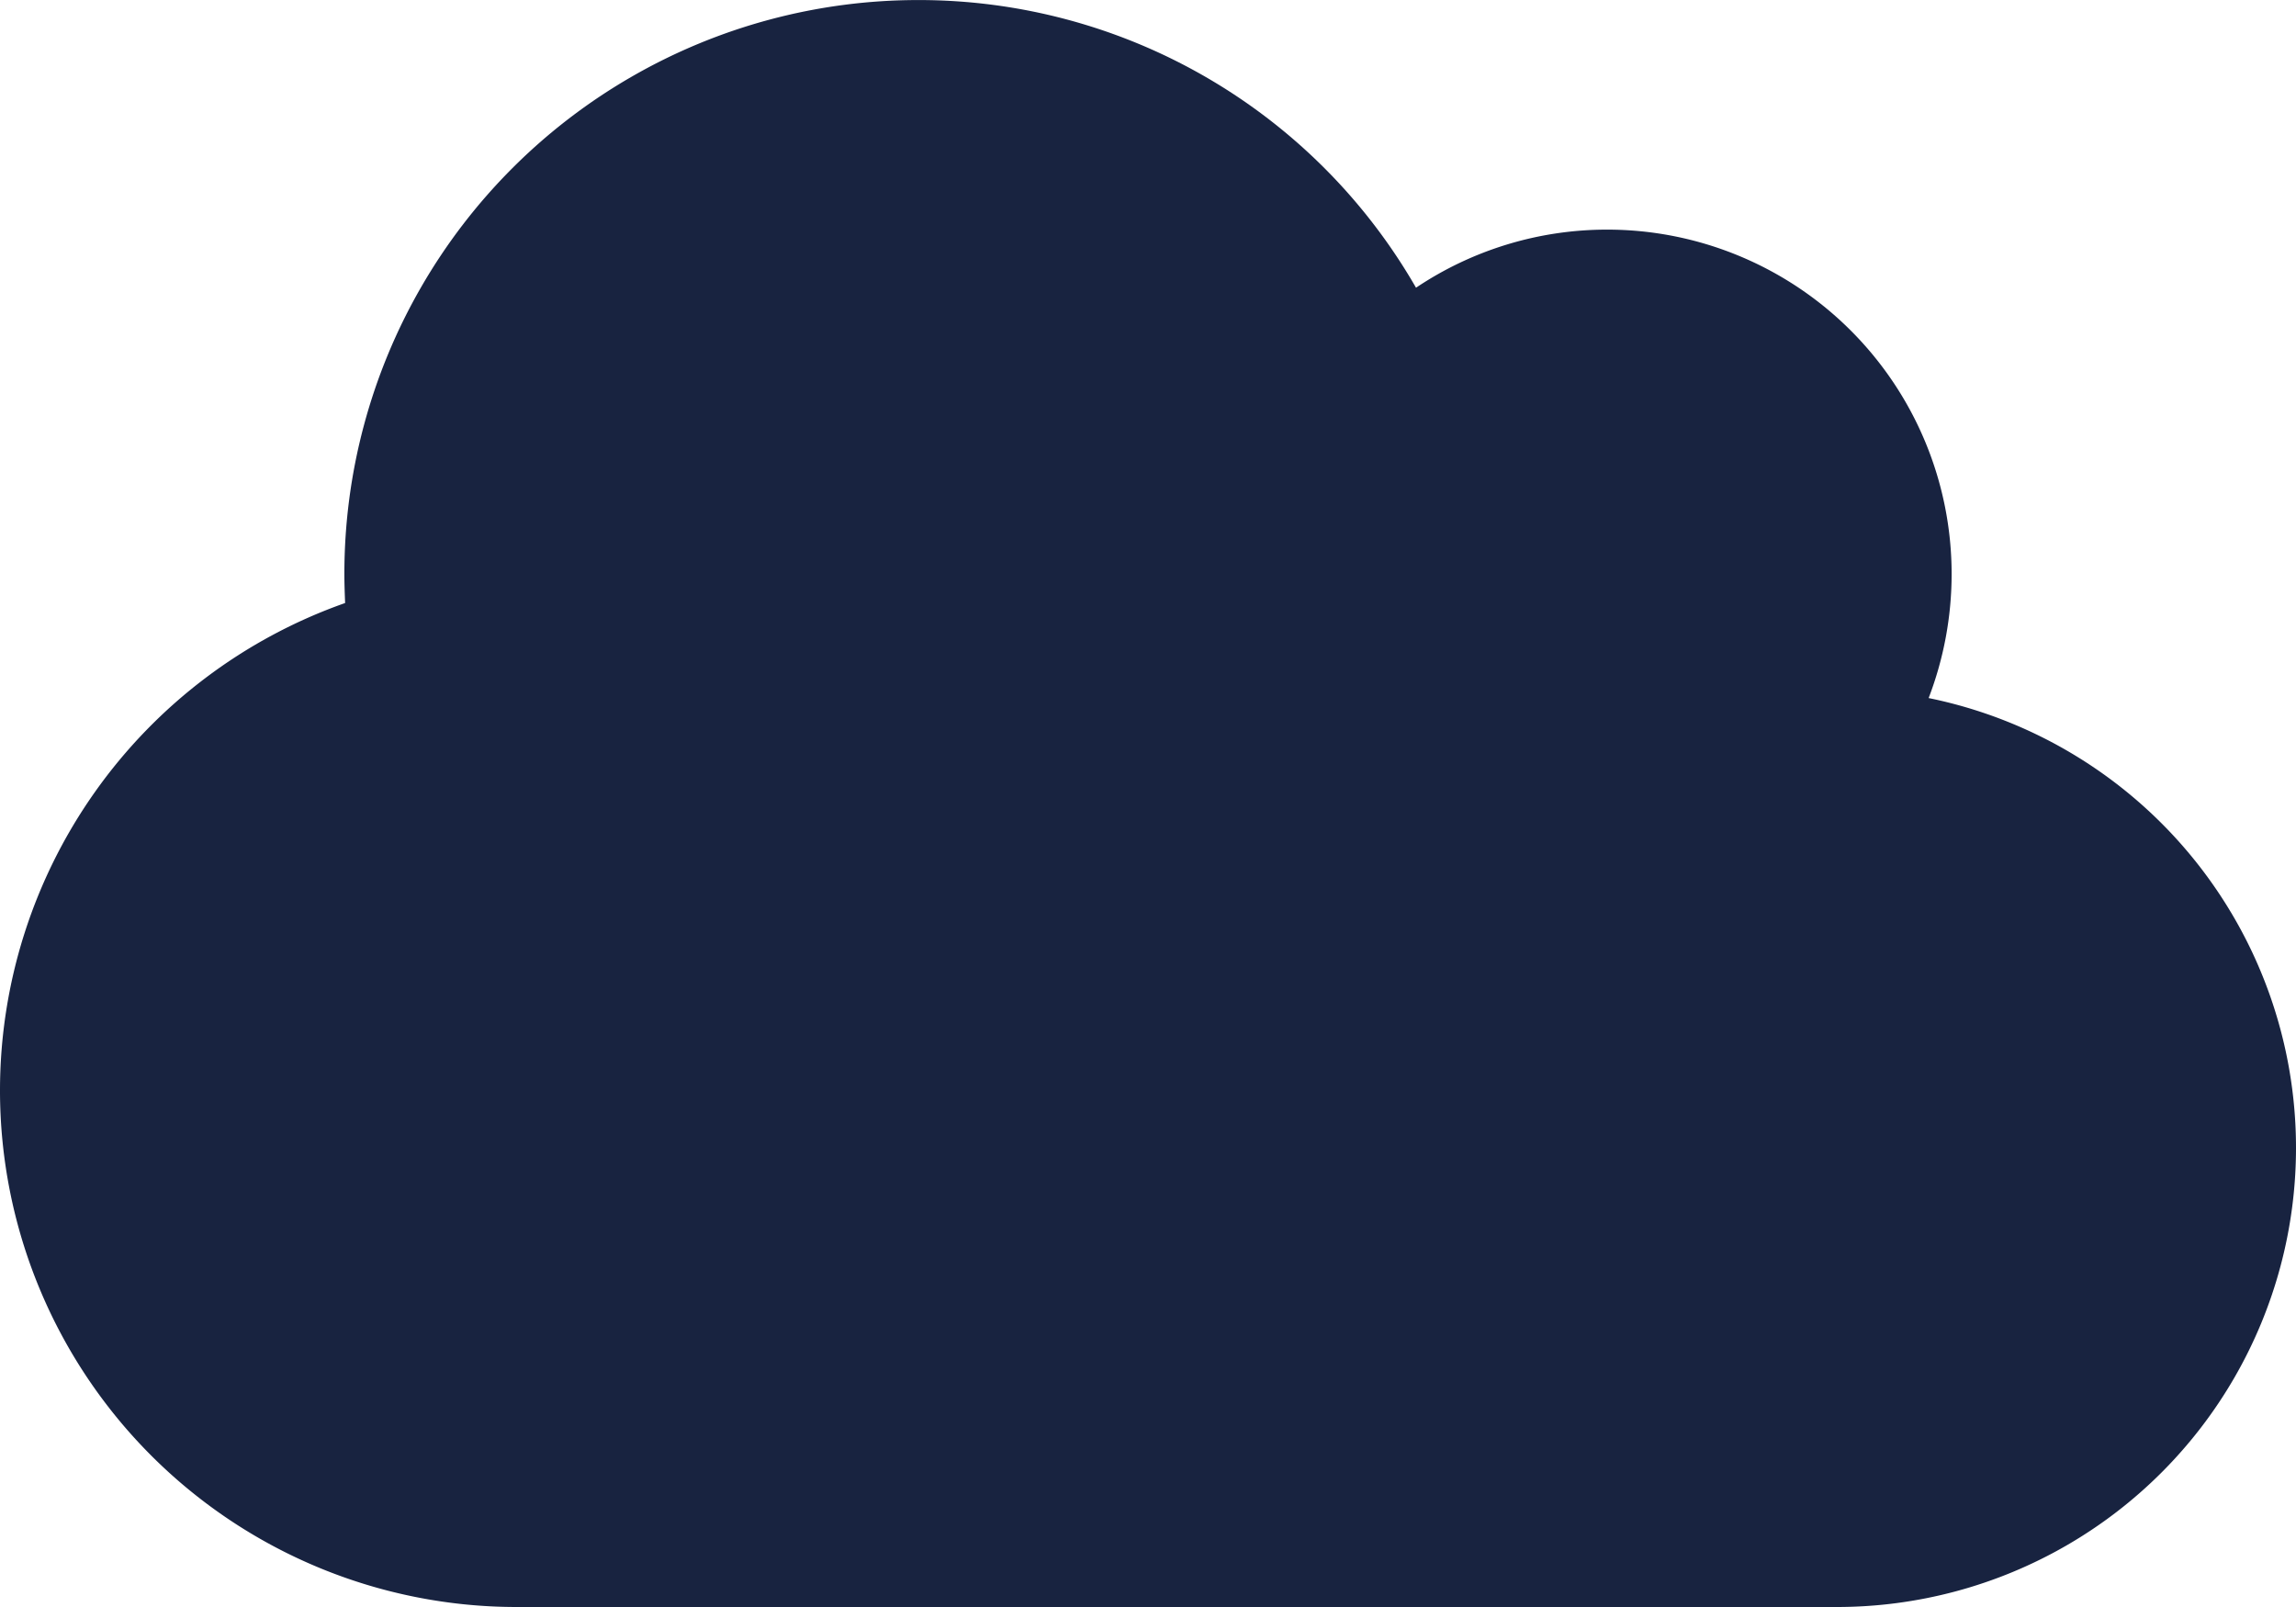 <svg xmlns="http://www.w3.org/2000/svg" width="43.75" height="30.625" viewBox="0 0 43.75 30.625"><path d="M36.75-15.135a6.607,6.607,0,0,0,.438-2.365,6.564,6.564,0,0,0-6.562-6.562,6.529,6.529,0,0,0-3.644,1.107A10.929,10.929,0,0,0,17.5-28.437,10.934,10.934,0,0,0,6.562-17.5c0,.185.007.369.014.554A9.851,9.851,0,0,0,0-7.656,9.846,9.846,0,0,0,9.844,2.187H35a8.749,8.749,0,0,0,8.75-8.75A8.75,8.75,0,0,0,36.75-15.135Z" transform="translate(0 28.438)" fill="#182340"/></svg>